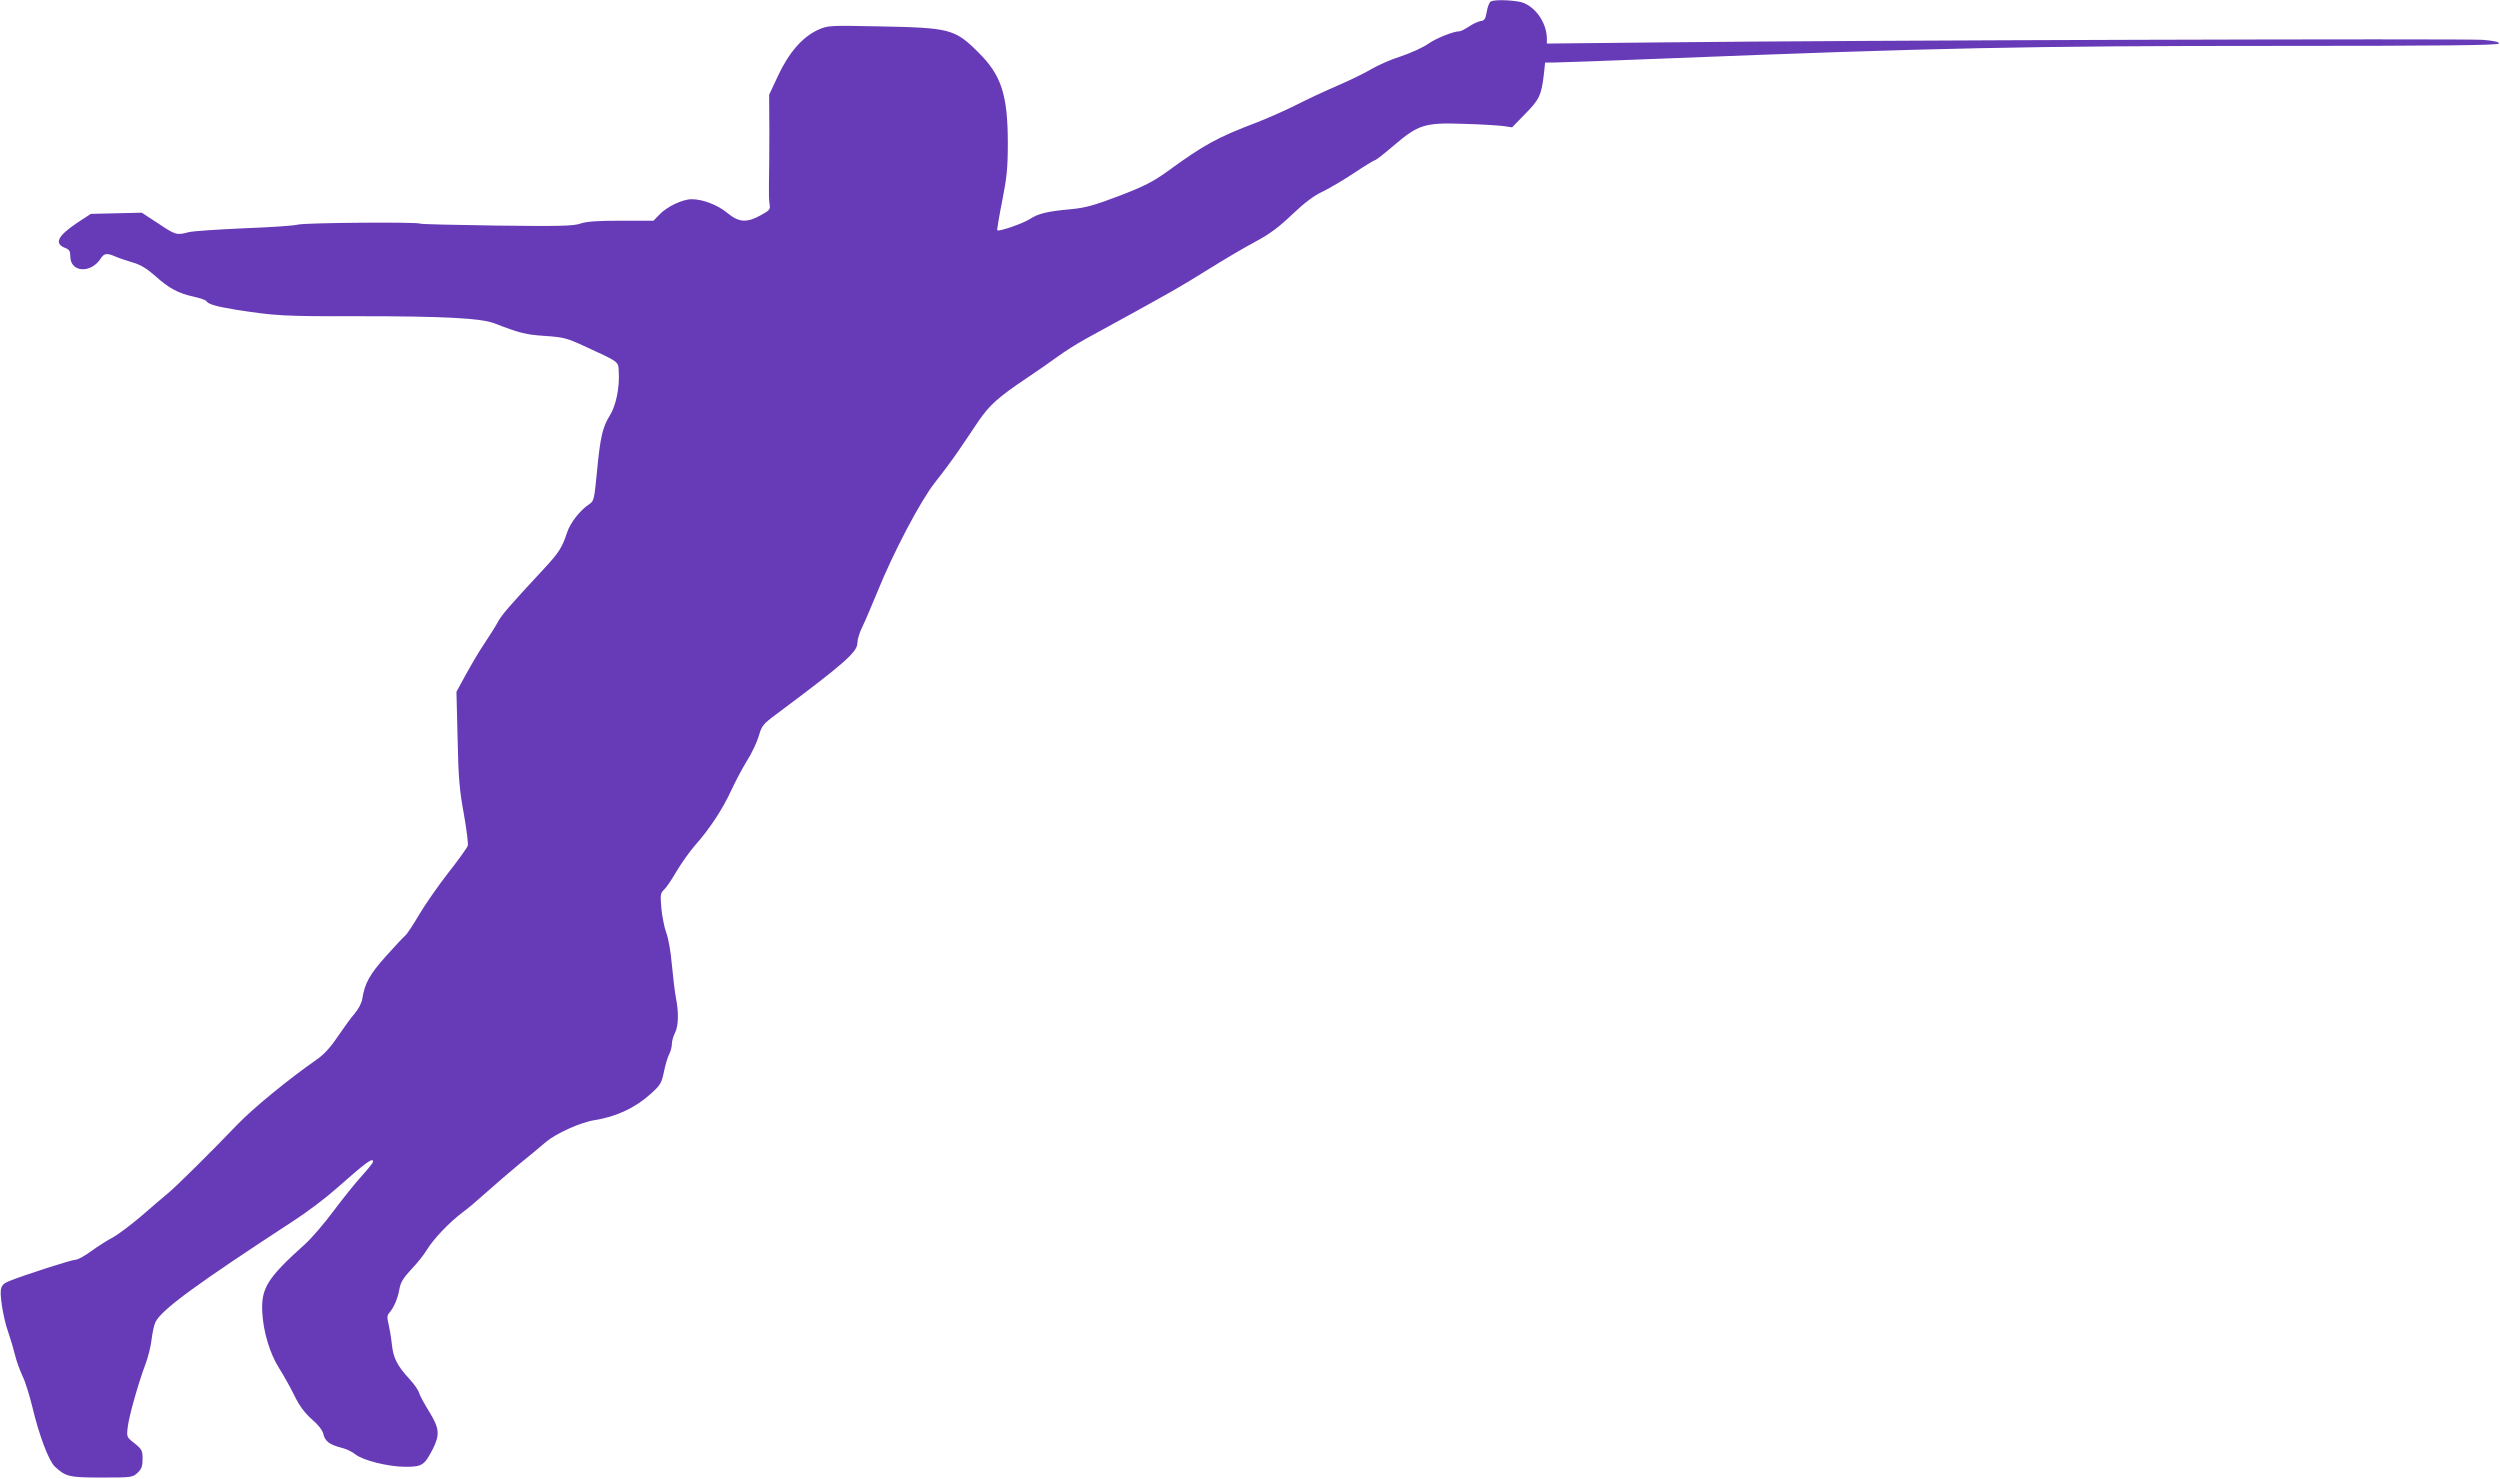 <?xml version="1.0" standalone="no"?>
<!DOCTYPE svg PUBLIC "-//W3C//DTD SVG 20010904//EN"
 "http://www.w3.org/TR/2001/REC-SVG-20010904/DTD/svg10.dtd">
<svg version="1.0" xmlns="http://www.w3.org/2000/svg"
 width="1280pt" height="757pt" viewBox="0 0 1280 757"
 preserveAspectRatio="xMidYMid meet">
<g transform="translate(0,757) scale(0.1,-0.1)"
fill="#673ab7" stroke="none">
<path d="M7632 7562 c-7 -5 -16 -28 -20 -53 -6 -36 -12 -45 -32 -47 -13 -2
-40 -15 -59 -28 -20 -13 -41 -24 -47 -24 -31 0 -118 -34 -161 -64 -27 -19 -91
-48 -142 -65 -51 -16 -118 -46 -150 -65 -31 -19 -109 -57 -172 -84 -63 -27
-161 -73 -218 -102 -58 -29 -145 -67 -194 -86 -205 -78 -271 -114 -459 -251
-77 -55 -120 -77 -248 -126 -126 -48 -172 -61 -246 -68 -121 -11 -168 -22
-212 -51 -36 -23 -158 -65 -166 -57 -2 2 9 69 25 149 24 121 29 170 29 295 0
251 -33 351 -153 469 -119 118 -144 124 -508 131 -255 5 -259 5 -311 -18 -79
-36 -149 -116 -204 -234 l-46 -98 1 -190 c0 -104 -1 -224 -2 -265 -1 -41 0
-88 3 -105 5 -27 1 -32 -45 -57 -72 -40 -112 -37 -170 11 -51 42 -126 71 -184
71 -47 0 -128 -39 -165 -79 l-30 -31 -167 0 c-121 0 -178 -4 -208 -15 -35 -12
-105 -14 -428 -10 -212 3 -389 7 -391 10 -10 9 -587 5 -627 -5 -22 -6 -148
-14 -280 -19 -132 -6 -258 -14 -280 -20 -61 -16 -65 -15 -155 45 l-84 55 -131
-3 -130 -3 -73 -48 c-98 -66 -116 -105 -57 -127 20 -8 25 -16 25 -43 0 -81
103 -89 154 -13 19 30 32 32 78 12 18 -8 58 -21 88 -30 39 -11 72 -31 115 -69
70 -63 118 -89 197 -106 32 -7 60 -17 64 -22 10 -17 51 -28 153 -45 200 -31
242 -34 624 -33 439 0 629 -10 697 -36 135 -52 161 -58 260 -65 94 -6 114 -12
195 -49 191 -88 180 -80 183 -135 5 -80 -14 -173 -46 -224 -37 -59 -49 -111
-66 -292 -13 -133 -15 -145 -37 -160 -47 -30 -99 -96 -115 -145 -26 -79 -42
-104 -118 -186 -184 -198 -218 -238 -237 -274 -12 -22 -43 -71 -69 -110 -26
-38 -68 -110 -95 -159 l-48 -88 6 -242 c4 -201 10 -265 32 -384 14 -79 23
-152 20 -162 -3 -10 -48 -73 -100 -139 -52 -67 -119 -163 -149 -214 -30 -51
-62 -100 -72 -108 -10 -8 -54 -56 -100 -107 -81 -91 -106 -135 -119 -215 -3
-22 -20 -54 -38 -75 -18 -20 -57 -74 -87 -118 -38 -57 -71 -93 -110 -120 -141
-98 -323 -247 -405 -332 -132 -138 -308 -312 -352 -349 -21 -17 -83 -70 -138
-118 -55 -47 -122 -97 -148 -111 -27 -14 -75 -45 -109 -69 -33 -25 -70 -45
-82 -45 -19 0 -262 -78 -336 -108 -48 -19 -53 -34 -41 -121 6 -44 20 -106 32
-138 11 -32 27 -85 35 -118 8 -33 26 -82 39 -110 14 -27 36 -99 51 -160 34
-143 83 -273 114 -303 56 -53 74 -57 242 -57 152 0 157 1 182 24 21 20 26 34
26 71 0 43 -4 50 -41 80 -41 32 -41 33 -35 84 7 58 56 230 91 322 13 34 27 90
31 125 4 35 13 76 20 90 32 64 208 193 711 521 65 42 160 114 212 160 160 141
191 164 191 139 0 -4 -26 -37 -58 -72 -32 -35 -97 -116 -144 -179 -47 -63
-112 -139 -144 -168 -195 -175 -228 -227 -221 -352 5 -99 39 -211 86 -285 21
-33 56 -95 77 -138 28 -57 54 -91 91 -124 31 -26 54 -56 58 -73 8 -38 31 -56
88 -71 27 -6 61 -22 76 -35 38 -31 169 -64 258 -64 84 0 96 8 139 91 37 74 34
106 -19 192 -24 39 -48 83 -52 97 -4 14 -26 45 -49 70 -63 68 -83 108 -90 180
-4 36 -12 82 -17 103 -8 31 -7 43 4 55 24 28 44 75 52 122 6 34 19 56 60 100
29 30 65 75 80 100 34 56 114 140 180 190 28 20 84 68 125 105 41 37 116 101
165 142 50 40 113 93 140 116 52 44 178 101 250 112 112 18 207 63 285 133 50
45 57 55 69 113 7 35 19 76 27 91 8 15 14 39 14 53 0 14 7 40 16 57 18 35 20
105 4 183 -5 28 -14 102 -20 165 -5 63 -18 138 -29 165 -10 28 -21 84 -25 126
-6 68 -4 77 14 94 11 10 40 52 64 94 25 42 67 101 93 131 75 84 142 186 185
279 21 46 58 116 82 155 25 39 52 97 61 128 15 52 22 61 88 110 354 264 417
320 417 367 0 17 11 53 24 79 13 26 46 104 75 174 85 211 224 474 299 569 37
46 90 118 118 159 28 41 75 110 104 154 57 83 101 122 245 219 50 33 120 82
157 109 38 28 103 69 145 92 455 249 467 256 651 370 70 44 170 102 222 130
70 37 119 74 186 138 63 60 112 97 156 117 35 17 108 60 162 96 54 36 102 65
106 65 5 0 47 33 95 74 126 108 160 119 356 112 85 -2 176 -8 203 -11 l48 -7
68 70 c72 73 82 94 95 205 l6 57 49 0 c26 0 275 9 552 20 1393 55 1878 65
3130 65 865 0 1149 3 1152 12 3 8 -22 14 -82 19 -93 7 -3207 -2 -4199 -13
l-593 -6 0 24 c0 87 -66 175 -140 190 -57 10 -131 11 -148 1z"/>
</g>
</svg>
